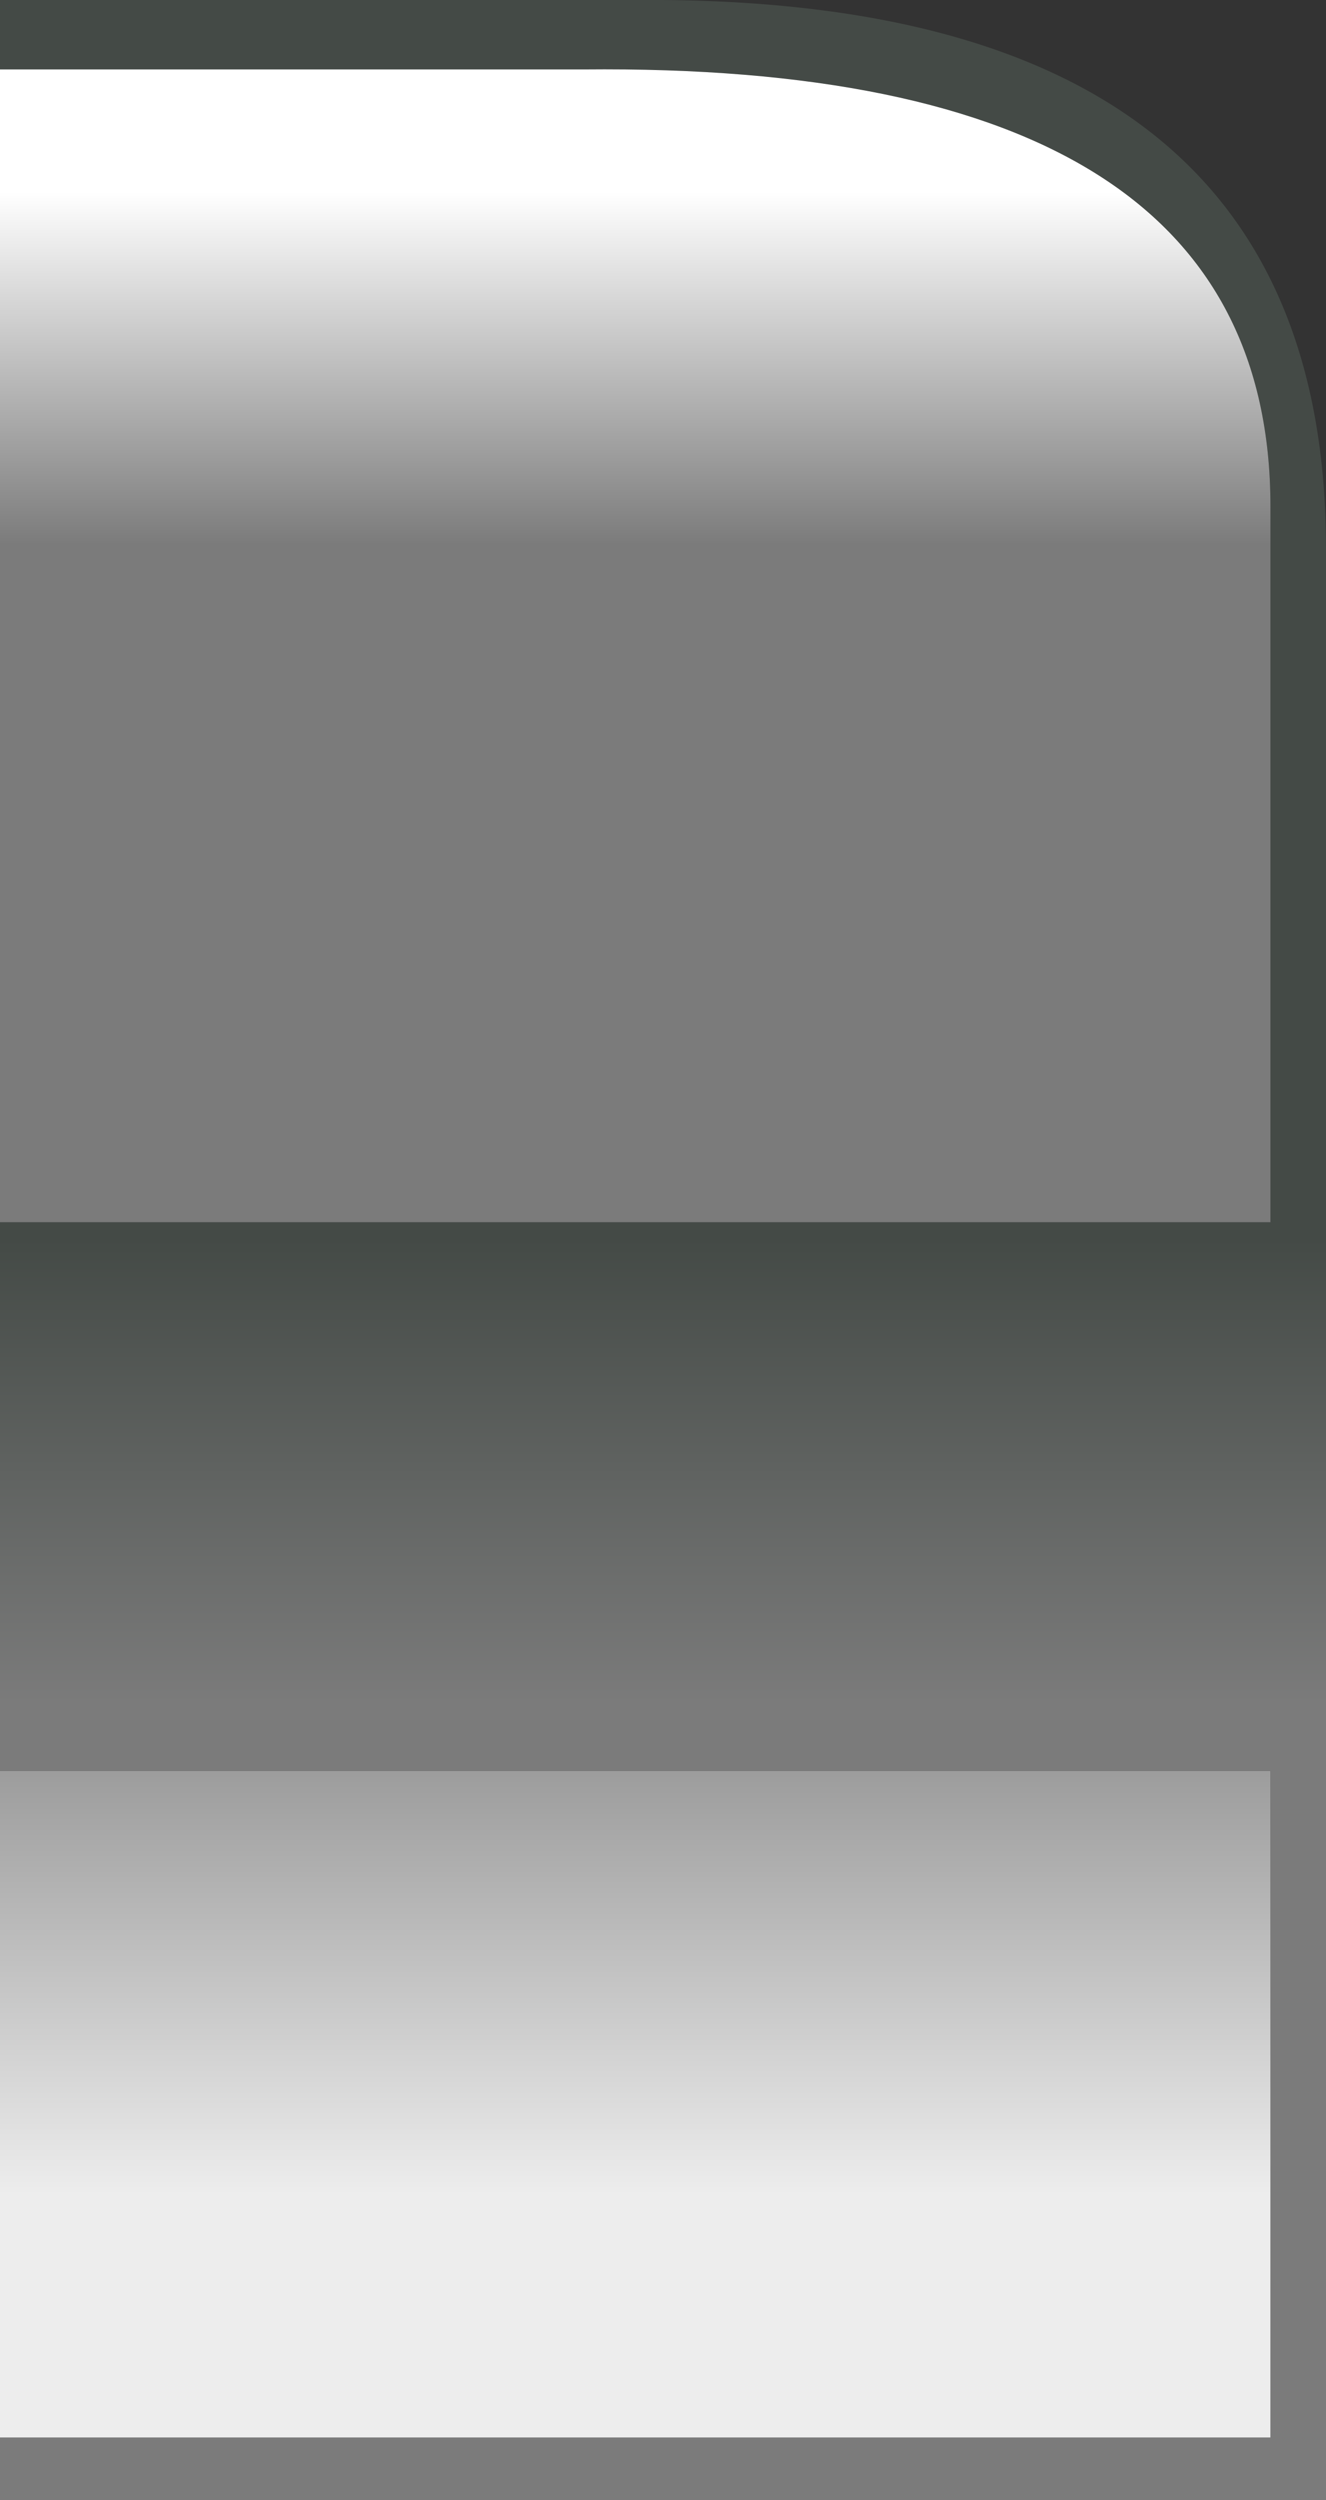 <?xml version="1.0" encoding="UTF-8" standalone="no"?>
<svg xmlns:xlink="http://www.w3.org/1999/xlink" height="18.0px" width="9.55px" xmlns="http://www.w3.org/2000/svg">
  <rect width="100%" height="100%" fill="#333333" stroke="none"/>
  <g transform="matrix(1.0, 0.0, 0.0, 1.0, 0.0, 0.0)">
    <path d="M0.0 8.8 L0.0 12.75 9.15 12.75 9.15 17.55 0.0 17.55 0.0 18.0 9.55 18.0 9.55 3.95 Q9.55 -0.05 4.55 0.0 L0.0 0.0 0.0 0.5 4.2 0.5 Q9.15 0.45 9.15 3.65 L9.15 8.8 0.0 8.8" fill="url(#gradient0)" fill-rule="evenodd" stroke="none"/>
    <path d="M0.0 0.5 L0.0 8.8 9.15 8.8 9.15 3.65 Q9.15 0.45 4.2 0.5 L0.0 0.5" fill="url(#gradient1)" fill-rule="evenodd" stroke="none"/>
    <path d="M0.0 12.75 L0.0 17.55 9.15 17.55 9.15 12.75 0.0 12.75" fill="url(#gradient2)" fill-rule="evenodd" stroke="none"/>
  </g>
  <defs>
    <linearGradient gradientTransform="matrix(0.0, -0.013, -0.017, 0.0, -35.3, 11.05)" gradientUnits="userSpaceOnUse" id="gradient0" spreadMethod="pad" x1="-819.2" x2="819.2">
      <stop offset="0.443" stop-color="#7b7b7b"/>
      <stop offset="0.6" stop-color="#444a46"/>
    </linearGradient>
    <linearGradient gradientTransform="matrix(0.0, -0.011, -0.017, 0.0, -35.2, 9.4)" gradientUnits="userSpaceOnUse" id="gradient1" spreadMethod="pad" x1="-819.2" x2="819.2">
      <stop offset="0.804" stop-color="#7b7b7b"/>
      <stop offset="0.945" stop-color="#ffffff"/>
    </linearGradient>
    <linearGradient gradientTransform="matrix(0.0, -0.014, -0.017, 0.0, -35.15, 10.55)" gradientUnits="userSpaceOnUse" id="gradient2" spreadMethod="pad" x1="-819.2" x2="819.2">
      <stop offset="0.271" stop-color="#ededed"/>
      <stop offset="0.459" stop-color="#7b7b7b"/>
    </linearGradient>
  </defs>
</svg>
